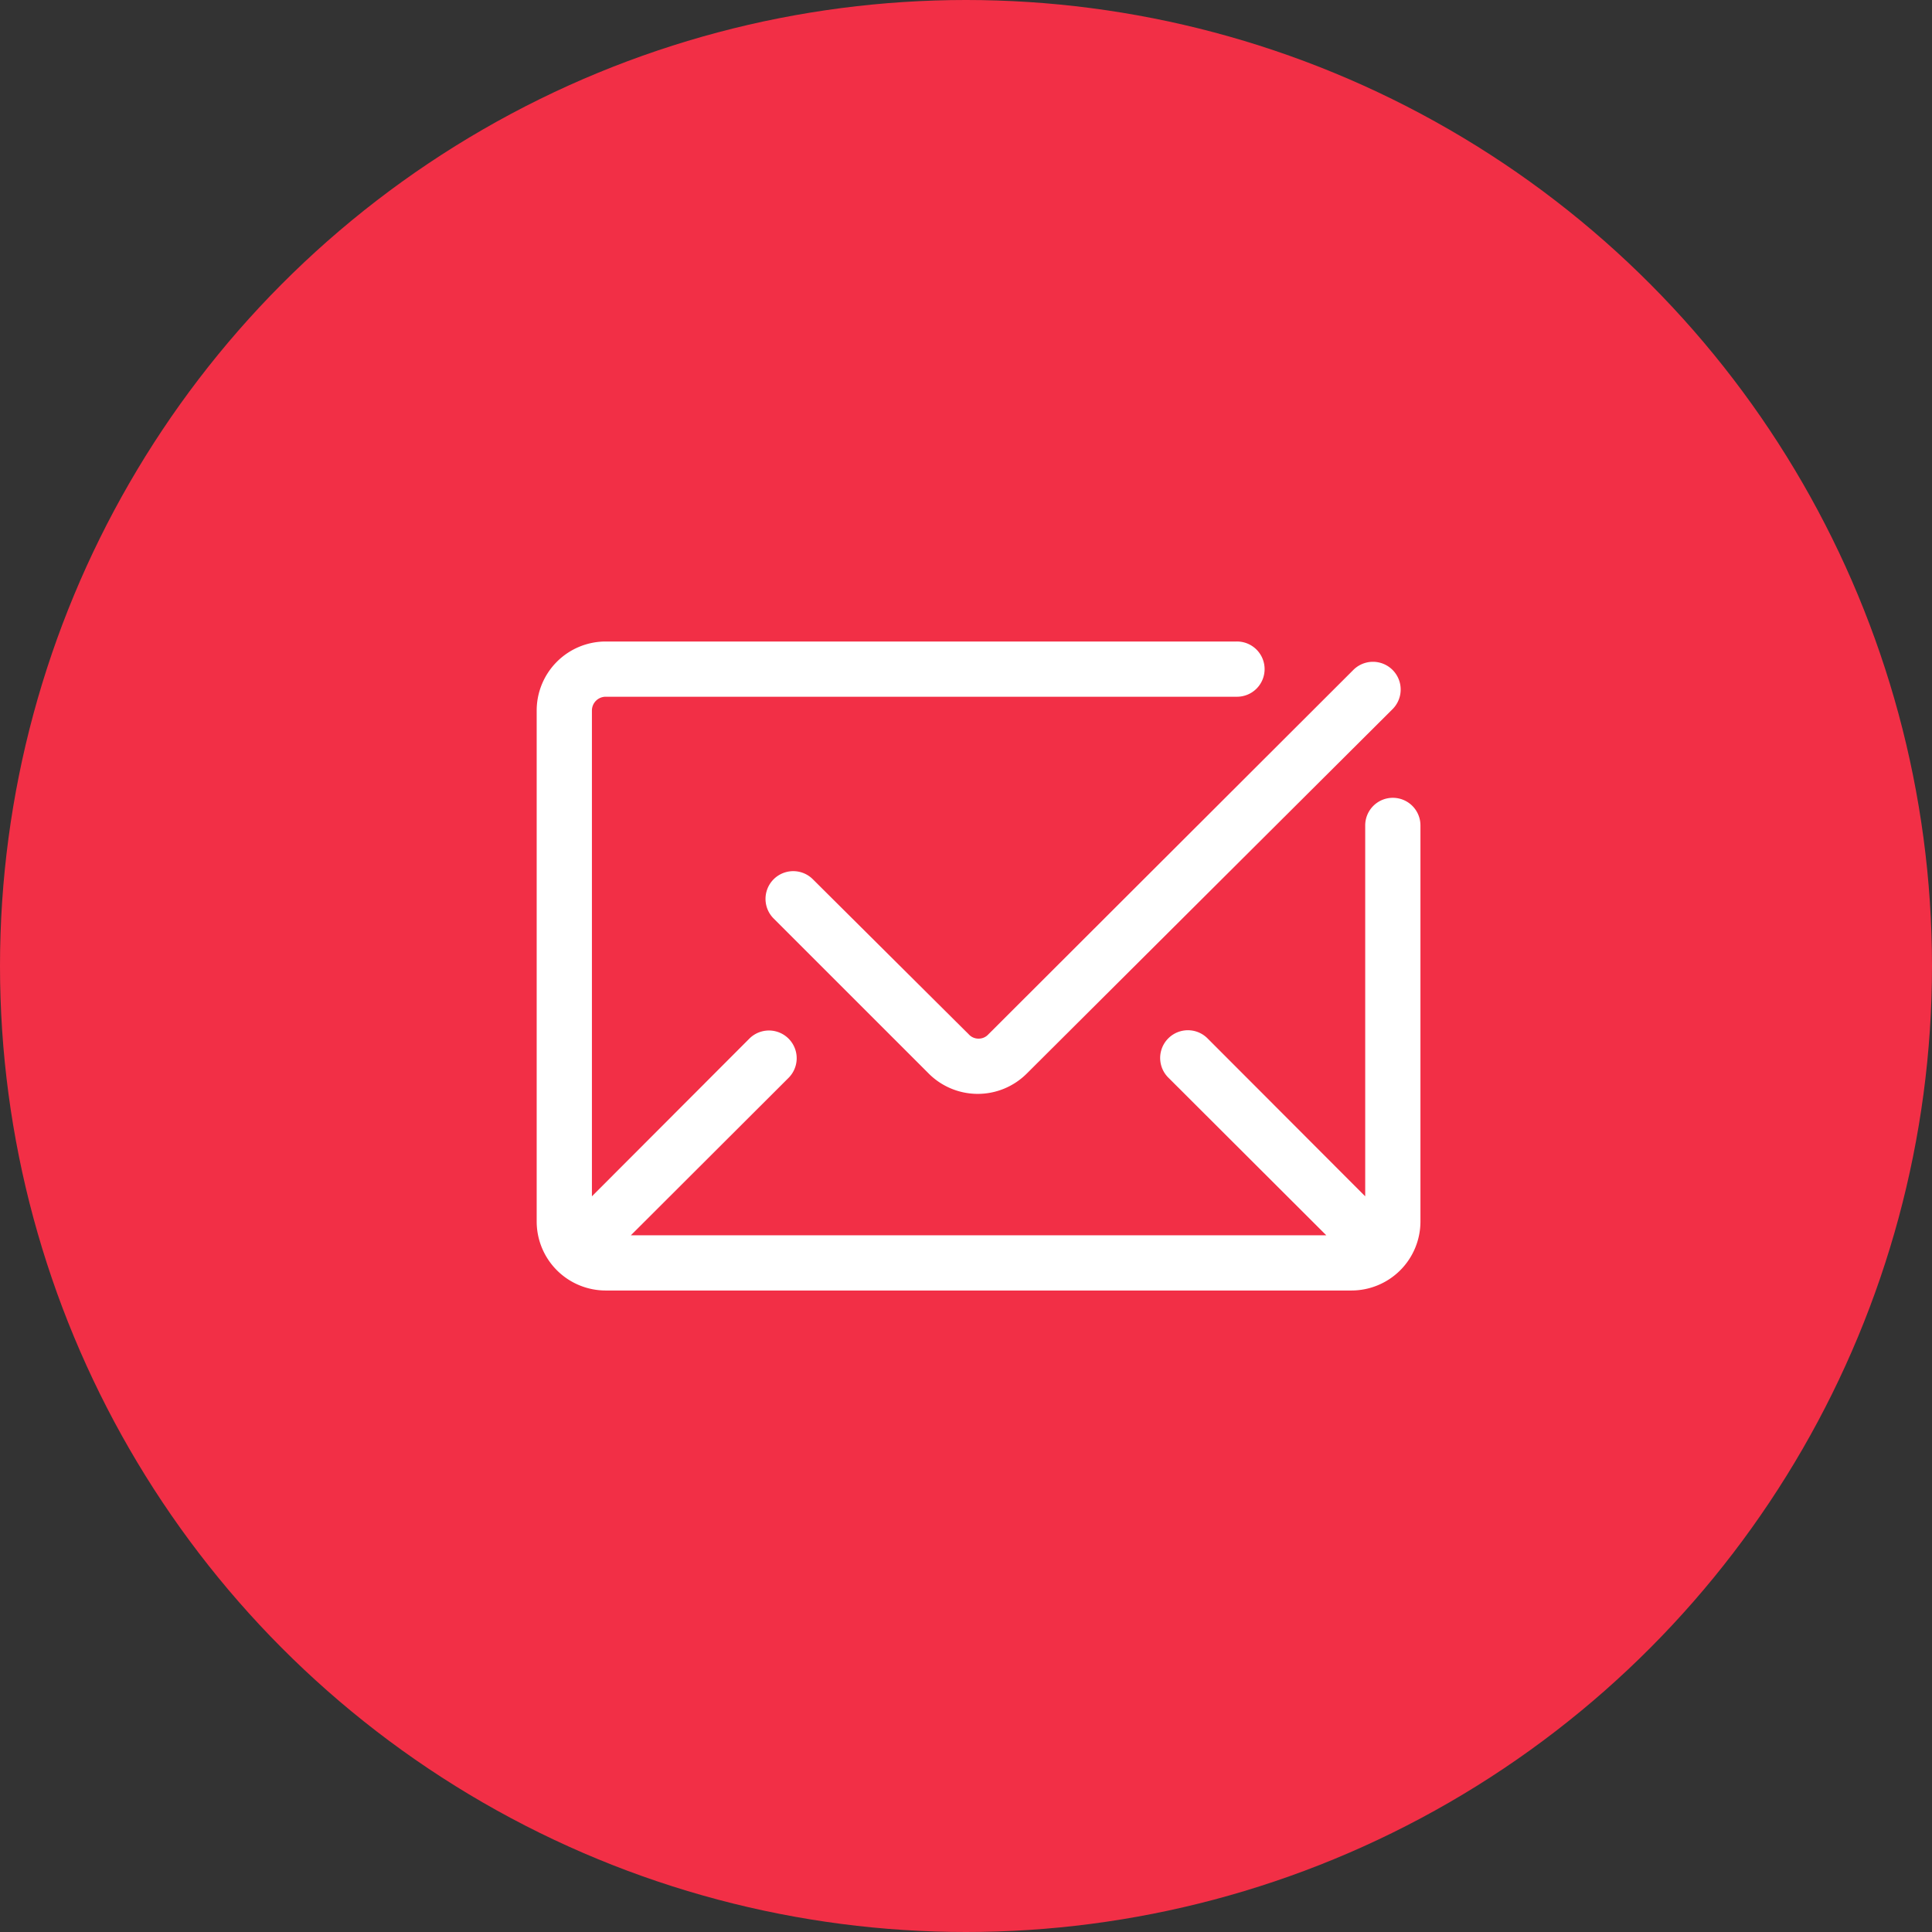 <svg xmlns="http://www.w3.org/2000/svg" width="240" height="240"><rect width="100%" height="100%" fill="#333333" stroke="none"/><g transform="translate(-5329 -4146)"><circle data-name="Ellipse 21" cx="120" cy="120" r="120" transform="translate(5329 4146)" fill="#f22f46"/><g data-name="Rounder Expanded Red" fill="#fff"><path data-name="Path 139435" d="M5502.022 4245.107a3.431 3.431 0 00-3.431 3.431v46.074l-19.59-19.623a3.445 3.445 0 10-4.872 4.872l19.624 19.589h-86.384l19.623-19.59a3.445 3.445 0 00-4.872-4.871l-19.59 19.623v-60.346a1.715 1.715 0 011.715-1.715h78.359a3.431 3.431 0 100-6.861h-78.358a8.577 8.577 0 00-8.577 8.576v63.468a8.577 8.577 0 008.577 8.577h92.63a8.577 8.577 0 008.577-8.577v-49.2a3.431 3.431 0 00-3.431-3.427z"/><path data-name="Path 139436" d="M5450.561 4275.022a1.612 1.612 0 01-1.2-.515l-19.385-19.28a3.445 3.445 0 10-4.872 4.872l19.282 19.28a8.611 8.611 0 0012.145 0l45.491-45.32a3.445 3.445 0 00-4.872-4.871l-45.388 45.32a1.612 1.612 0 01-1.201.514z"/></g></g></svg>